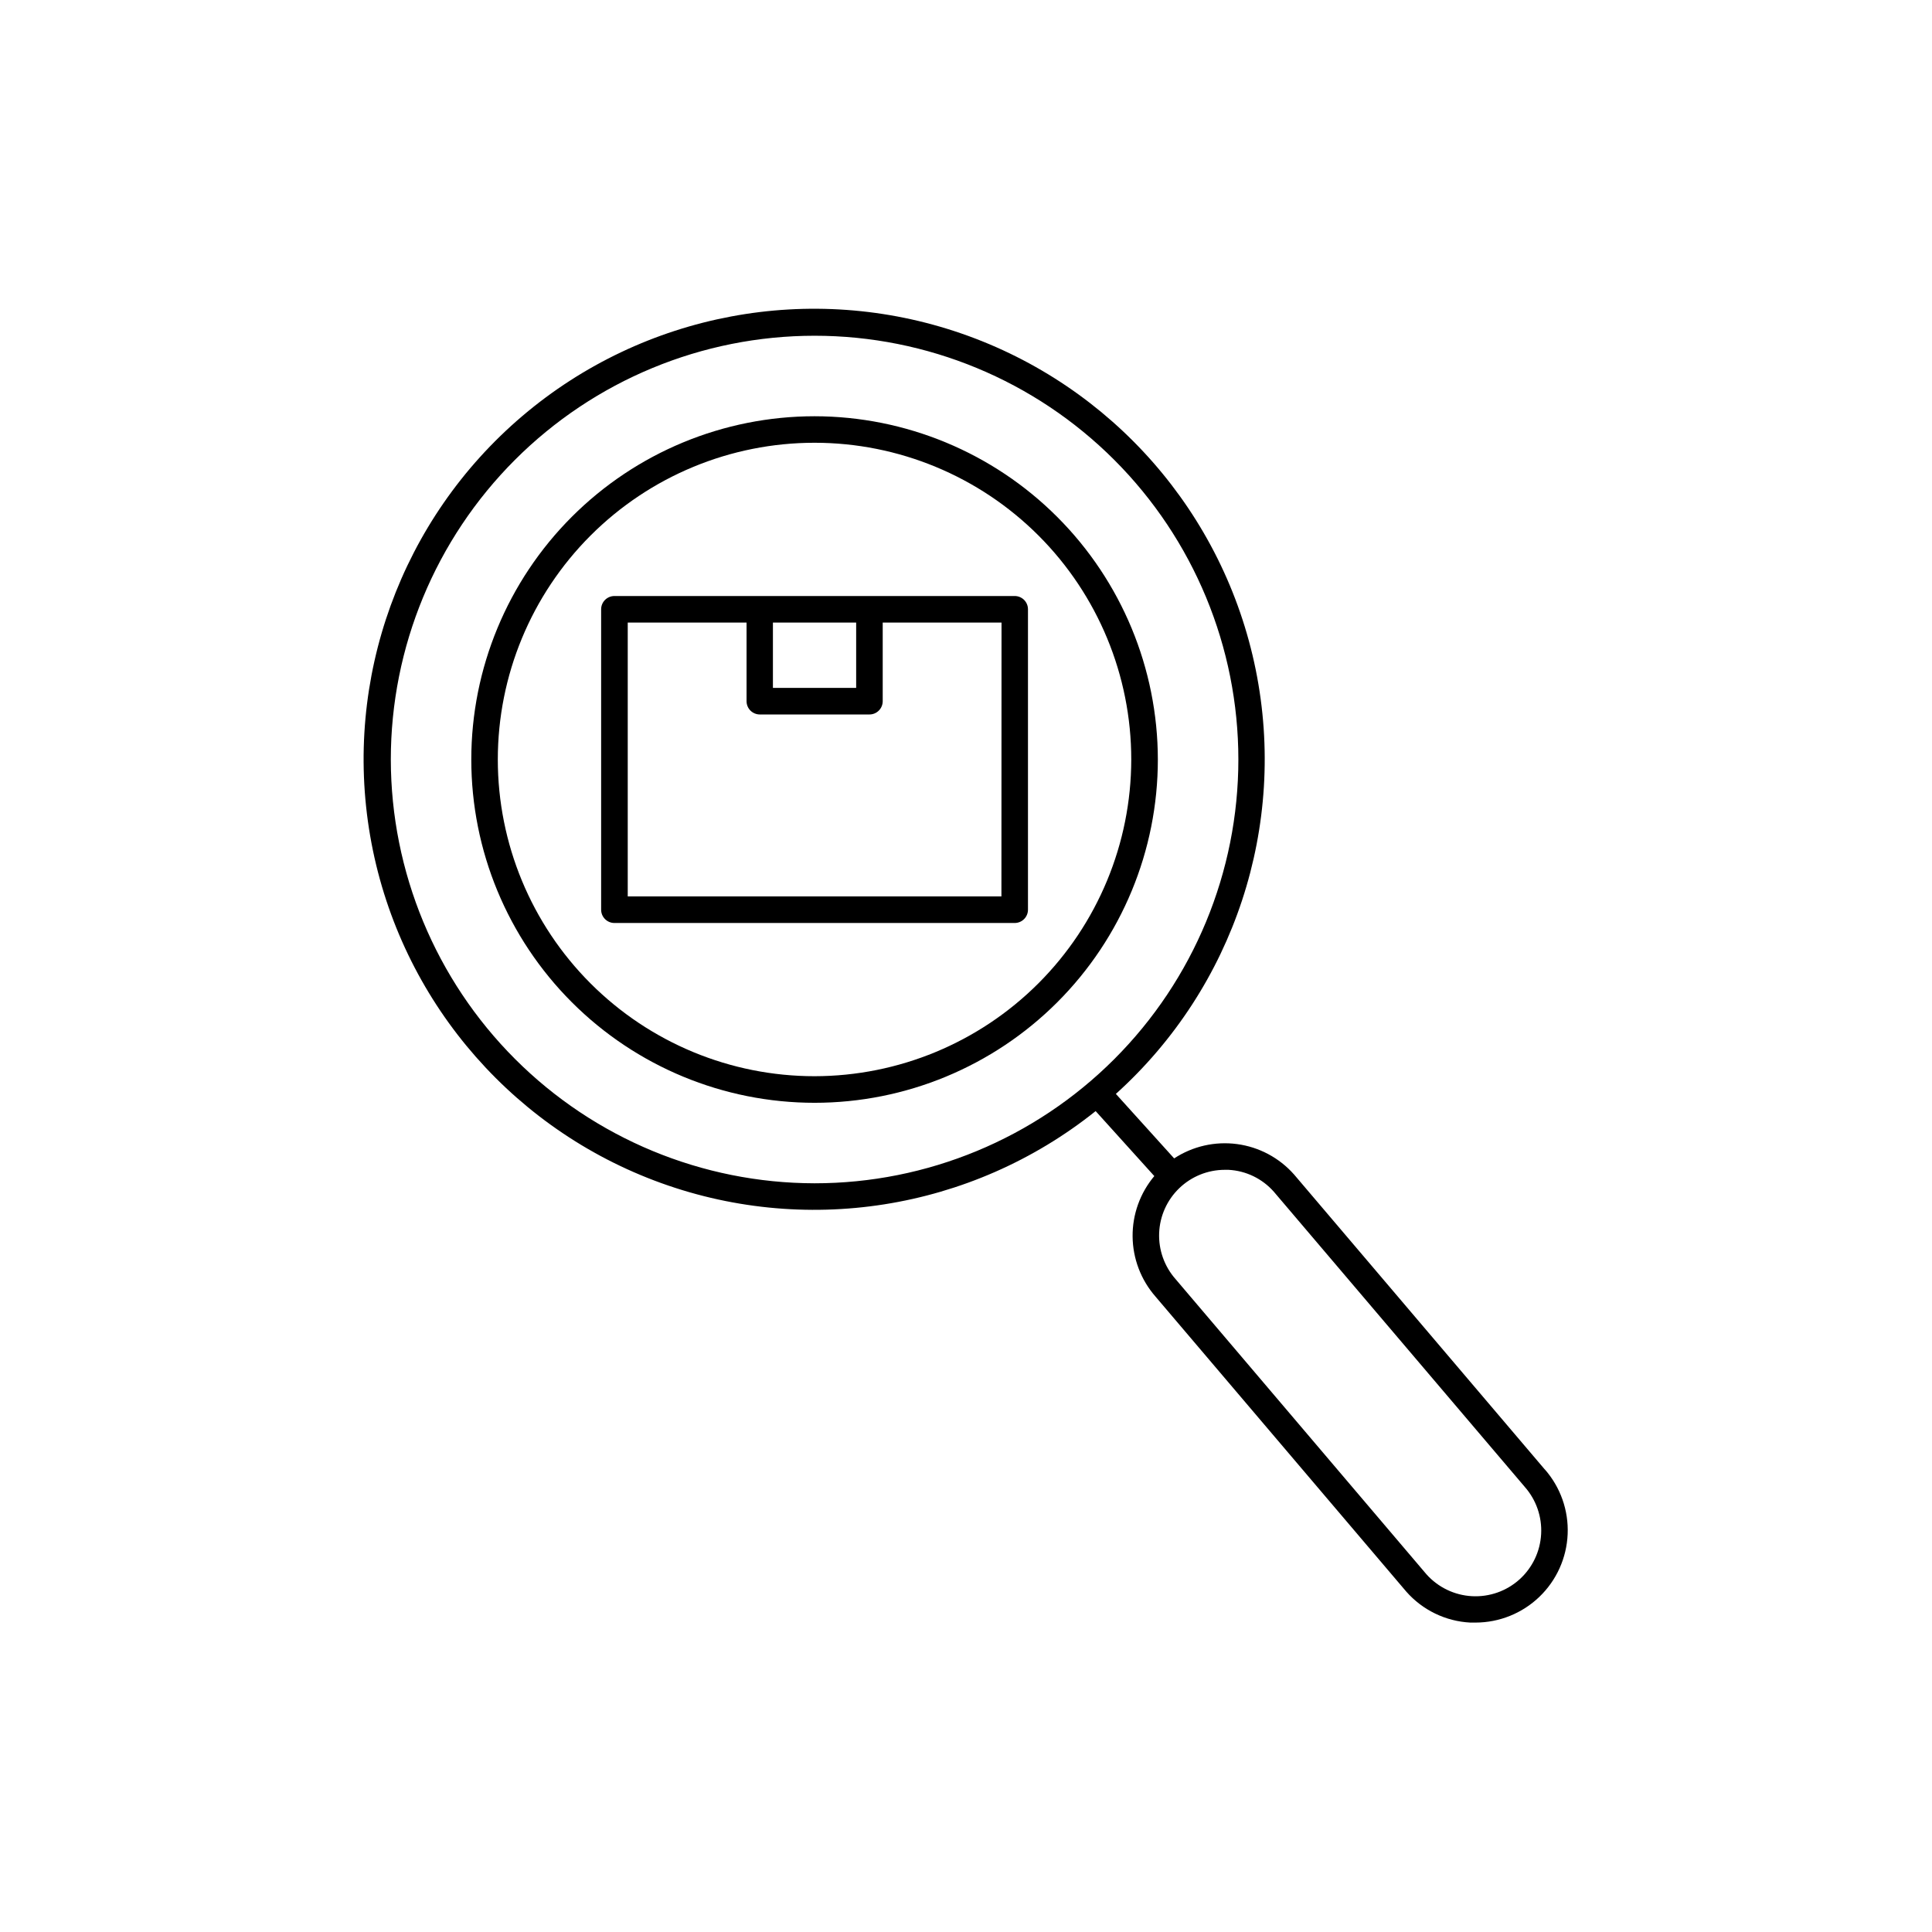 <?xml version="1.0" encoding="UTF-8"?>
<!-- Uploaded to: SVG Repo, www.svgrepo.com, Generator: SVG Repo Mixer Tools -->
<svg fill="#000000" width="800px" height="800px" version="1.1" viewBox="144 144 512 512" xmlns="http://www.w3.org/2000/svg">
 <g>
  <path d="m359.87 254.31c-24.129 0-47.266 9.582-64.328 26.645-17.059 17.059-26.645 40.199-26.645 64.324 0 24.129 9.586 47.266 26.645 64.328 17.062 17.059 40.199 26.645 64.328 26.645 24.125 0 47.266-9.586 64.324-26.645 17.062-17.062 26.648-40.199 26.648-64.328-0.027-24.117-9.621-47.242-26.676-64.297-17.055-17.055-40.18-26.648-64.297-26.672zm0 174.9v-0.004c-22.262 0.004-43.613-8.84-59.355-24.578-15.746-15.742-24.59-37.09-24.59-59.352 0-22.266 8.844-43.613 24.582-59.355 15.742-15.742 37.094-24.586 59.355-24.586s43.613 8.848 59.355 24.59c15.738 15.742 24.582 37.094 24.578 59.355-0.027 22.25-8.875 43.582-24.609 59.316s-37.066 24.582-59.316 24.609z"/>
  <path d="m553.41 533.45-66.488-78.219h-0.004c-3.898-4.406-9.254-7.258-15.086-8.039-5.832-0.777-11.746 0.57-16.668 3.797l-15.449-17.094v0.004c31.371-28.285 45.465-71.039 37.062-112.43-8.402-41.395-38.051-75.266-77.969-89.078-39.914-13.812-84.156-5.508-116.35 21.836-32.191 27.348-47.539 69.668-40.359 111.29 7.18 41.621 35.816 76.355 75.309 91.34 39.492 14.98 83.961 7.984 116.95-18.402l15.547 17.219c-3.766 4.481-5.805 10.156-5.754 16.004 0.055 5.852 2.195 11.488 6.039 15.898l66.488 78.219c4.316 4.906 10.43 7.867 16.953 8.207h1.398c6.305-0.008 12.363-2.445 16.91-6.812 4.551-4.363 7.238-10.316 7.504-16.617 0.27-6.297-1.906-12.457-6.074-17.191zm-305.84-188.17c0-29.785 11.832-58.348 32.895-79.41 21.059-21.062 49.625-32.895 79.41-32.895s58.352 11.832 79.41 32.895c21.062 21.062 32.895 49.625 32.895 79.41s-11.832 58.352-32.895 79.41c-21.059 21.062-49.625 32.895-79.41 32.895-29.773-0.035-58.32-11.875-79.375-32.93-21.051-21.055-32.895-49.602-32.93-79.375zm299.14 217.26c-3.445 3.109-7.988 4.715-12.621 4.465-4.637-0.25-8.977-2.34-12.066-5.801l-66.48-78.219c-2.977-3.367-4.535-7.754-4.356-12.246 0.18-4.488 2.09-8.734 5.328-11.852 3.234-3.117 7.551-4.863 12.047-4.871h0.984c4.625 0.234 8.957 2.324 12.023 5.793l66.488 78.207v0.004c3.047 3.441 4.613 7.945 4.359 12.535-0.25 4.59-2.301 8.898-5.707 11.984z"/>
  <path d="m412.9 301.95h-106.07c-1.941 0-3.516 1.57-3.523 3.512v79.617c0 1.945 1.578 3.523 3.523 3.523h106.07c1.945 0 3.523-1.578 3.523-3.523v-79.617c0-0.934-0.371-1.828-1.031-2.488-0.664-0.656-1.559-1.027-2.492-1.023zm-42.008 7.035v17.32l-22.059-0.004v-17.32zm38.496 72.57h-99.031v-72.57h31.488v20.84c0 0.934 0.371 1.828 1.031 2.488 0.664 0.66 1.559 1.027 2.492 1.027h29.047c1.941 0 3.512-1.574 3.512-3.516v-20.84h31.488z"/>
 </g>
</svg>